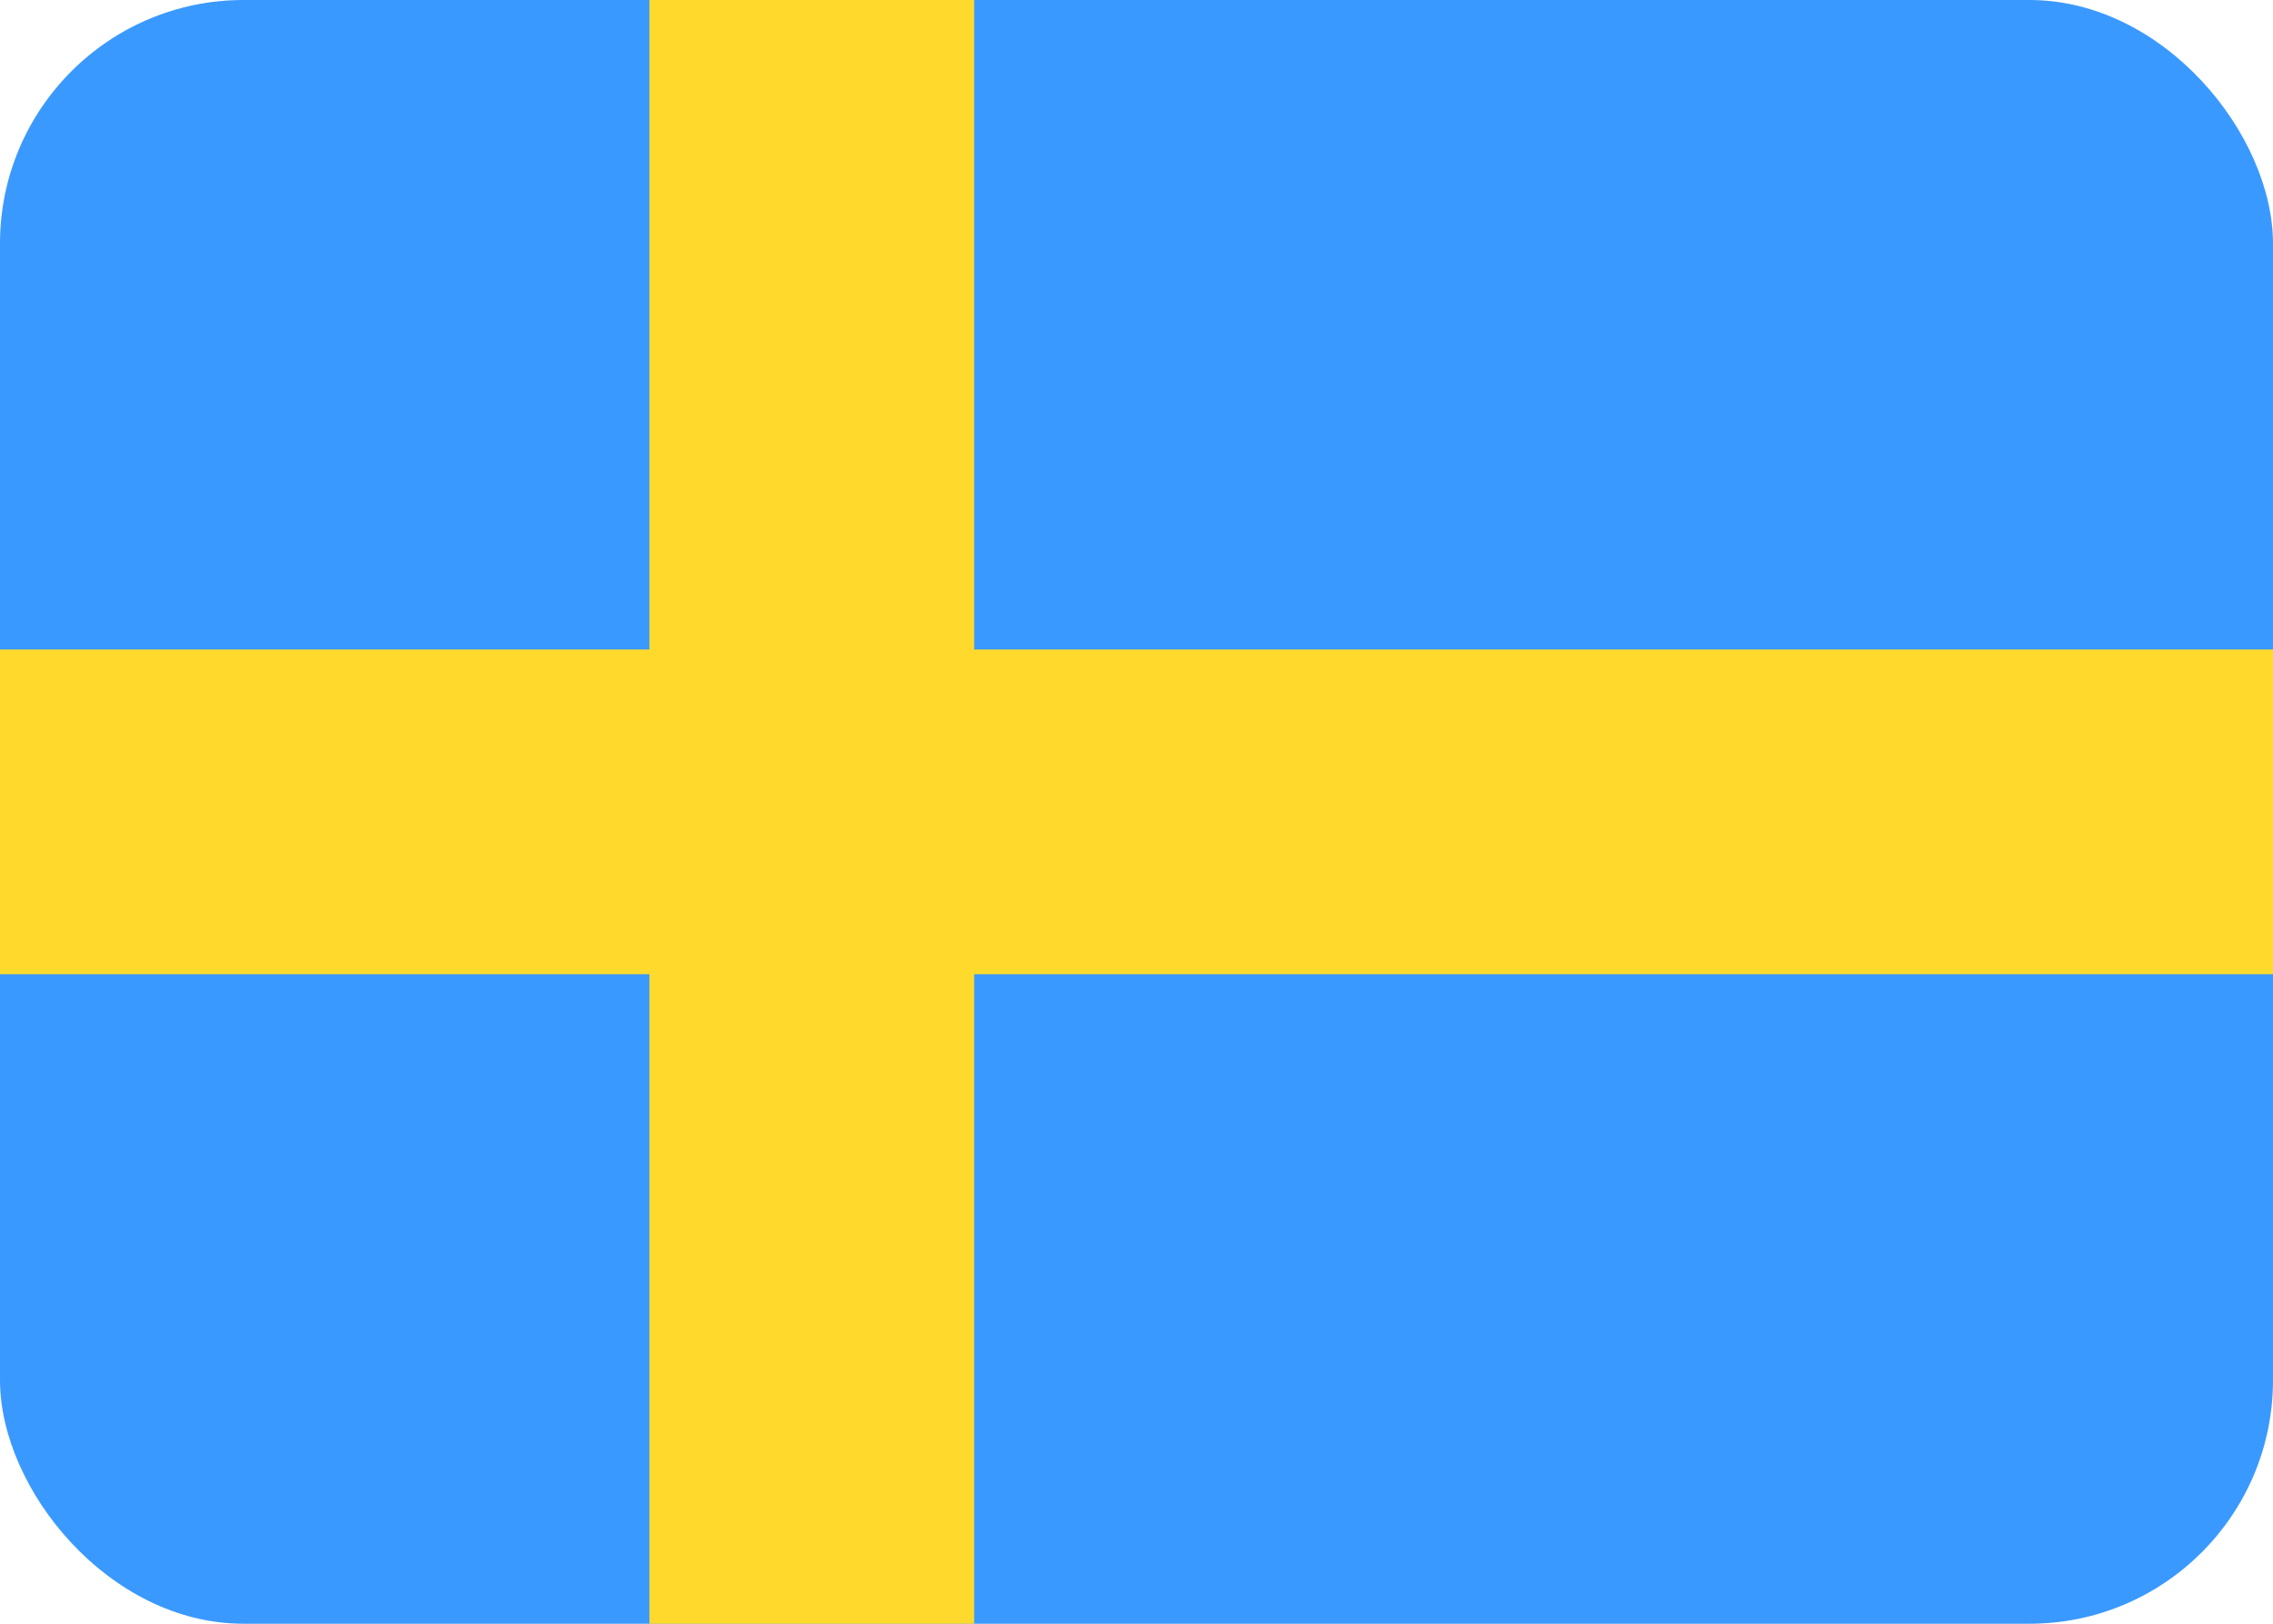 <?xml version="1.0" encoding="UTF-8"?>
<svg xmlns="http://www.w3.org/2000/svg" width="28" height="20" viewBox="0 0 28 20" fill="none">
  <g clip-path="url(#clip0_1208_64783)">
    <rect width="28" height="20" rx="3" fill="#3A99FF"></rect>
    <path fill-rule="evenodd" clip-rule="evenodd" d="M8 12H0V8H8V0H12V8H28V12H12V20H8V12Z" fill="#FFDA2C"></path>
  </g>
  <defs>
    <clipPath id="clip0_1208_64783">
      <rect width="28" height="20" rx="3" fill="white"></rect>
    </clipPath>
  </defs>
</svg>
